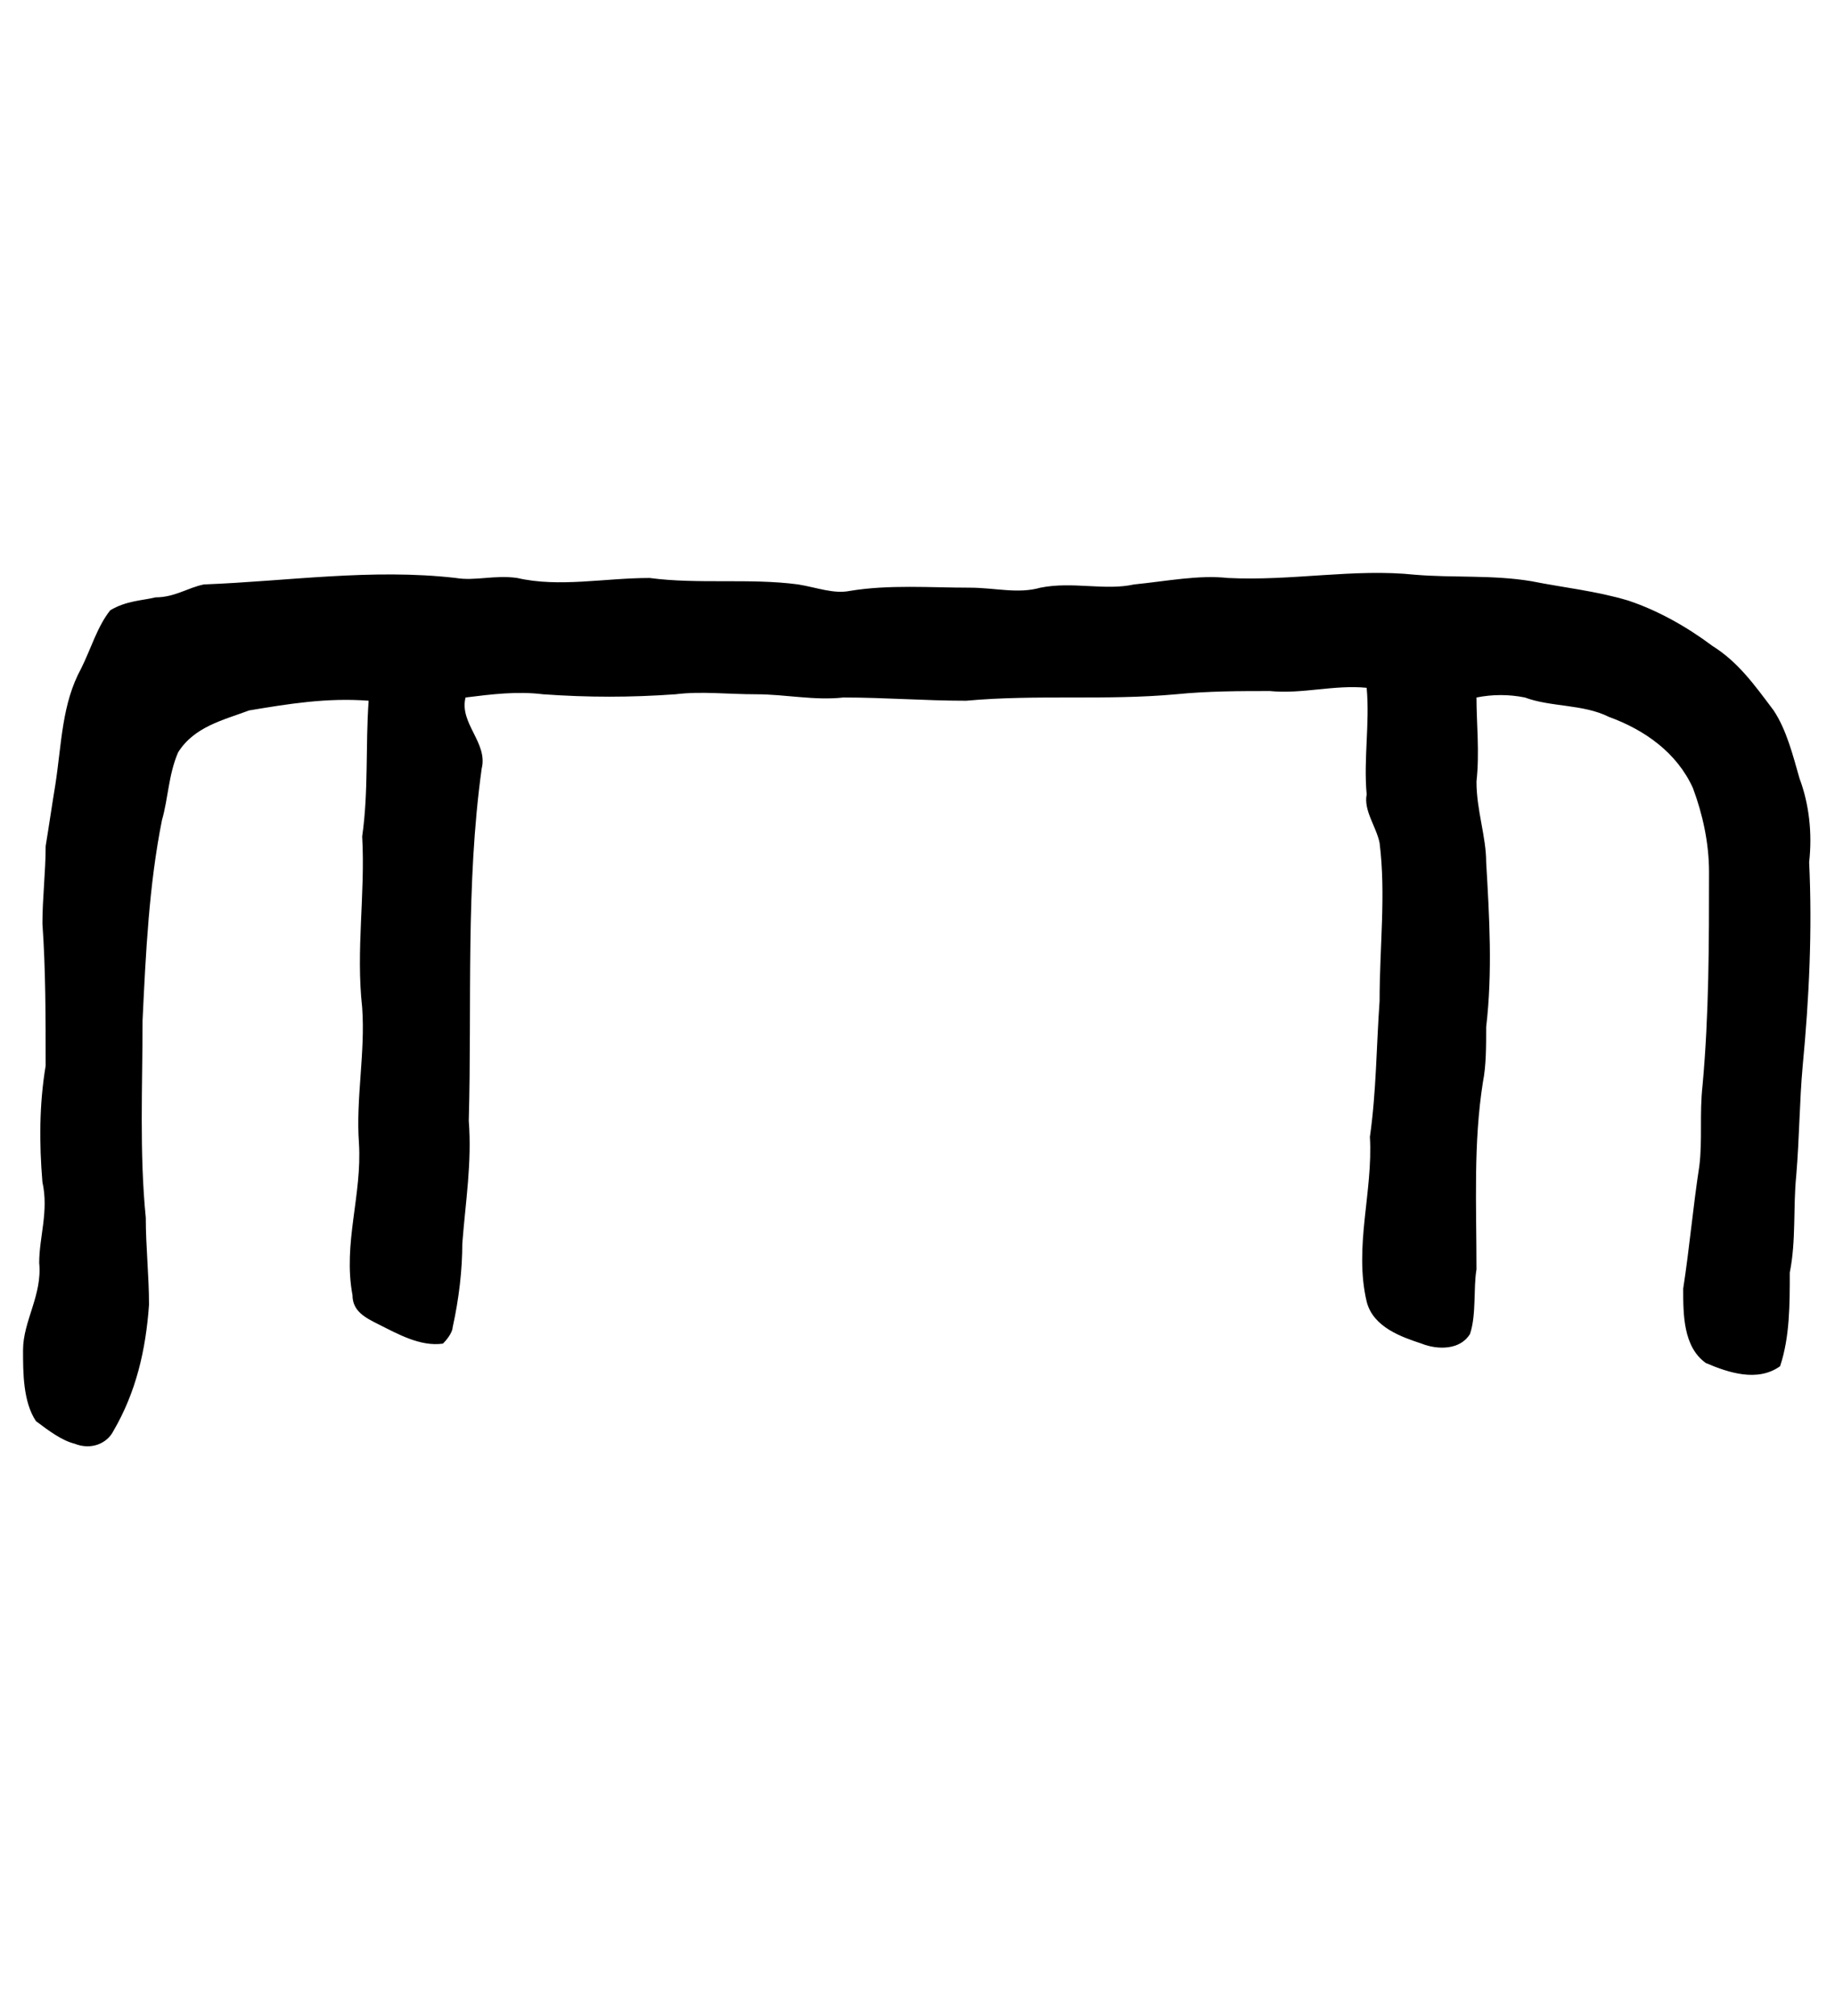 <?xml version="1.0" encoding="UTF-8" standalone="no"?>
<!-- Created with Inkscape (http://www.inkscape.org/) -->

<svg
   version="1.1"
   id="svg6073"
   xml:space="preserve"
   width="75.733"
   height="83.2"
   viewBox="0 0 75.733 83.2"
   sodipodi:docname="selo.svg"
   inkscape:version="1.2.2 (732a01da63, 2022-12-09)"
   xmlns:inkscape="http://www.inkscape.org/namespaces/inkscape"
   xmlns:sodipodi="http://sodipodi.sourceforge.net/DTD/sodipodi-0.dtd"
   xmlns="http://www.w3.org/2000/svg"
   xmlns:svg="http://www.w3.org/2000/svg"
   xmlns:rdf="http://www.w3.org/1999/02/22-rdf-syntax-ns#"
   xmlns:cc="http://creativecommons.org/ns#"
   xmlns:dc="http://purl.org/dc/elements/1.1/"><sodipodi:namedview
     id="namedview10"
     pagecolor="#ffffff"
     bordercolor="#000000"
     borderopacity="0.25"
     inkscape:showpageshadow="2"
     inkscape:pageopacity="0.0"
     inkscape:pagecheckerboard="0"
     inkscape:deskcolor="#d1d1d1"
     showgrid="false"
     inkscape:zoom="11.165866"
     inkscape:cx="24.315177"
     inkscape:cy="41.644778"
     inkscape:window-width="1366"
     inkscape:window-height="745"
     inkscape:window-x="-8"
     inkscape:window-y="-8"
     inkscape:window-maximized="1"
     inkscape:current-layer="svg6073" /><title
     id="title9284">selo</title><defs
     id="defs6077" /><g
     id="g6079"
     transform="matrix(1.333,0,0,-1.333,-88.093,274.186)"><g
       id="g6467"><g
         id="g6469"><path
           d="m 104.1,187.8 c 2,-0.1 3.9,0.3 5.8,0.1 1.2,-0.1 2.4,0 3.6,-0.2 1,-0.2 2,-0.3 3,-0.6 0.9,-0.3 1.8,-0.8 2.6,-1.4 0.8,-0.5 1.3,-1.2 1.9,-2 0.4,-0.6 0.6,-1.4 0.8,-2.1 0.3,-0.8 0.4,-1.7 0.3,-2.6 0.1,-2.1 0,-4.2 -0.2,-6.3 -0.1,-1.1 -0.1,-2.2 -0.2,-3.4 -0.1,-1 0,-2 -0.2,-3 0,-1 0,-2 -0.3,-2.9 -0.7,-0.5 -1.6,-0.2 -2.3,0.1 -0.7,0.5 -0.7,1.5 -0.7,2.3 0.2,1.3 0.3,2.5 0.5,3.8 0.1,0.8 0,1.6 0.1,2.5 0.2,2.2 0.2,4.4 0.2,6.6 0,0.9 -0.2,1.8 -0.5,2.6 -0.5,1.1 -1.5,1.8 -2.6,2.2 -0.8,0.4 -1.8,0.3 -2.6,0.6 -0.5,0.1 -1,0.1 -1.5,0 0,-0.8 0.1,-1.7 0,-2.6 0,-0.9 0.3,-1.7 0.3,-2.5 0.1,-1.7 0.2,-3.4 0,-5.1 0,-0.6 0,-1.2 -0.1,-1.7 -0.3,-1.9 -0.2,-3.8 -0.2,-5.8 -0.1,-0.6 0,-1.4 -0.2,-2 -0.3,-0.5 -1,-0.5 -1.5,-0.3 -0.6,0.2 -1.5,0.5 -1.7,1.3 -0.4,1.7 0.2,3.4 0.1,5.1 0.2,1.4 0.2,2.8 0.3,4.2 0,1.7 0.2,3.3 0,4.9 -0.1,0.5 -0.5,1 -0.4,1.5 -0.1,1.1 0.1,2.2 0,3.3 -1,0.1 -2,-0.2 -3,-0.1 -0.9,0 -1.9,0 -2.9,-0.1 -2.2,-0.2 -4.3,0 -6.5,-0.2 -1.3,0 -2.5,0.1 -3.8,0.1 -0.9,-0.1 -1.8,0.1 -2.7,0.1 -0.9,0 -1.7,0.1 -2.5,0 -1.4,-0.1 -2.7,-0.1 -4.1,0 -0.8,0.1 -1.6,0 -2.4,-0.1 -0.2,-0.8 0.7,-1.4 0.5,-2.2 -0.5,-3.6 -0.3,-7.3 -0.4,-10.9 0.1,-1.3 -0.1,-2.5 -0.2,-3.8 0,-0.8 -0.1,-1.7 -0.3,-2.6 0,-0.1 -0.1,-0.3 -0.3,-0.5 -0.7,-0.1 -1.4,0.3 -2,0.6 -0.4,0.2 -0.8,0.4 -0.8,0.9 -0.3,1.6 0.3,3.1 0.2,4.7 -0.1,1.4 0.2,2.8 0.1,4.2 -0.2,1.8 0.1,3.5 0,5.3 0.2,1.4 0.1,2.8 0.2,4.2 -1.3,0.1 -2.5,-0.1 -3.7,-0.3 -0.8,-0.3 -1.7,-0.5 -2.2,-1.3 -0.3,-0.7 -0.3,-1.4 -0.5,-2.1 -0.4,-2 -0.5,-4.1 -0.6,-6.2 0,-2 -0.1,-4.1 0.1,-6.1 0,-0.9 0.1,-1.8 0.1,-2.7 -0.1,-1.4 -0.4,-2.7 -1.1,-3.9 -0.2,-0.4 -0.7,-0.6 -1.2,-0.4 -0.4,0.1 -0.8,0.4 -1.2,0.7 -0.4,0.6 -0.4,1.5 -0.4,2.2 0,0.9 0.6,1.7 0.5,2.7 0,0.8 0.3,1.6 0.1,2.5 -0.1,1.2 -0.1,2.4 0.1,3.6 0,1.5 0,3 -0.1,4.4 0,0.8 0.1,1.6 0.1,2.4 0.1,0.6 0.2,1.3 0.3,1.9 0.2,1.3 0.2,2.5 0.8,3.6 0.3,0.6 0.5,1.3 0.9,1.8 0.5,0.3 1,0.3 1.4,0.4 0.6,0 1,0.3 1.5,0.4 2.6,0.1 5.2,0.5 7.8,0.2 0.6,-0.1 1.2,0.1 1.9,0 1.3,-0.3 2.7,0 4.1,0 1.5,-0.2 3.1,0 4.6,-0.2 0.6,-0.1 1.1,-0.3 1.6,-0.2 1.2,0.2 2.5,0.1 3.7,0.1 0.8,0 1.5,-0.2 2.2,0 1,0.2 2,-0.1 2.9,0.1 1,0.1 2,0.3 2.9,0.2 z"
           style="fill:#000000;fill-opacity:1;fill-rule:evenodd;stroke:none"
           id="path6477" /></g></g></g></svg>
